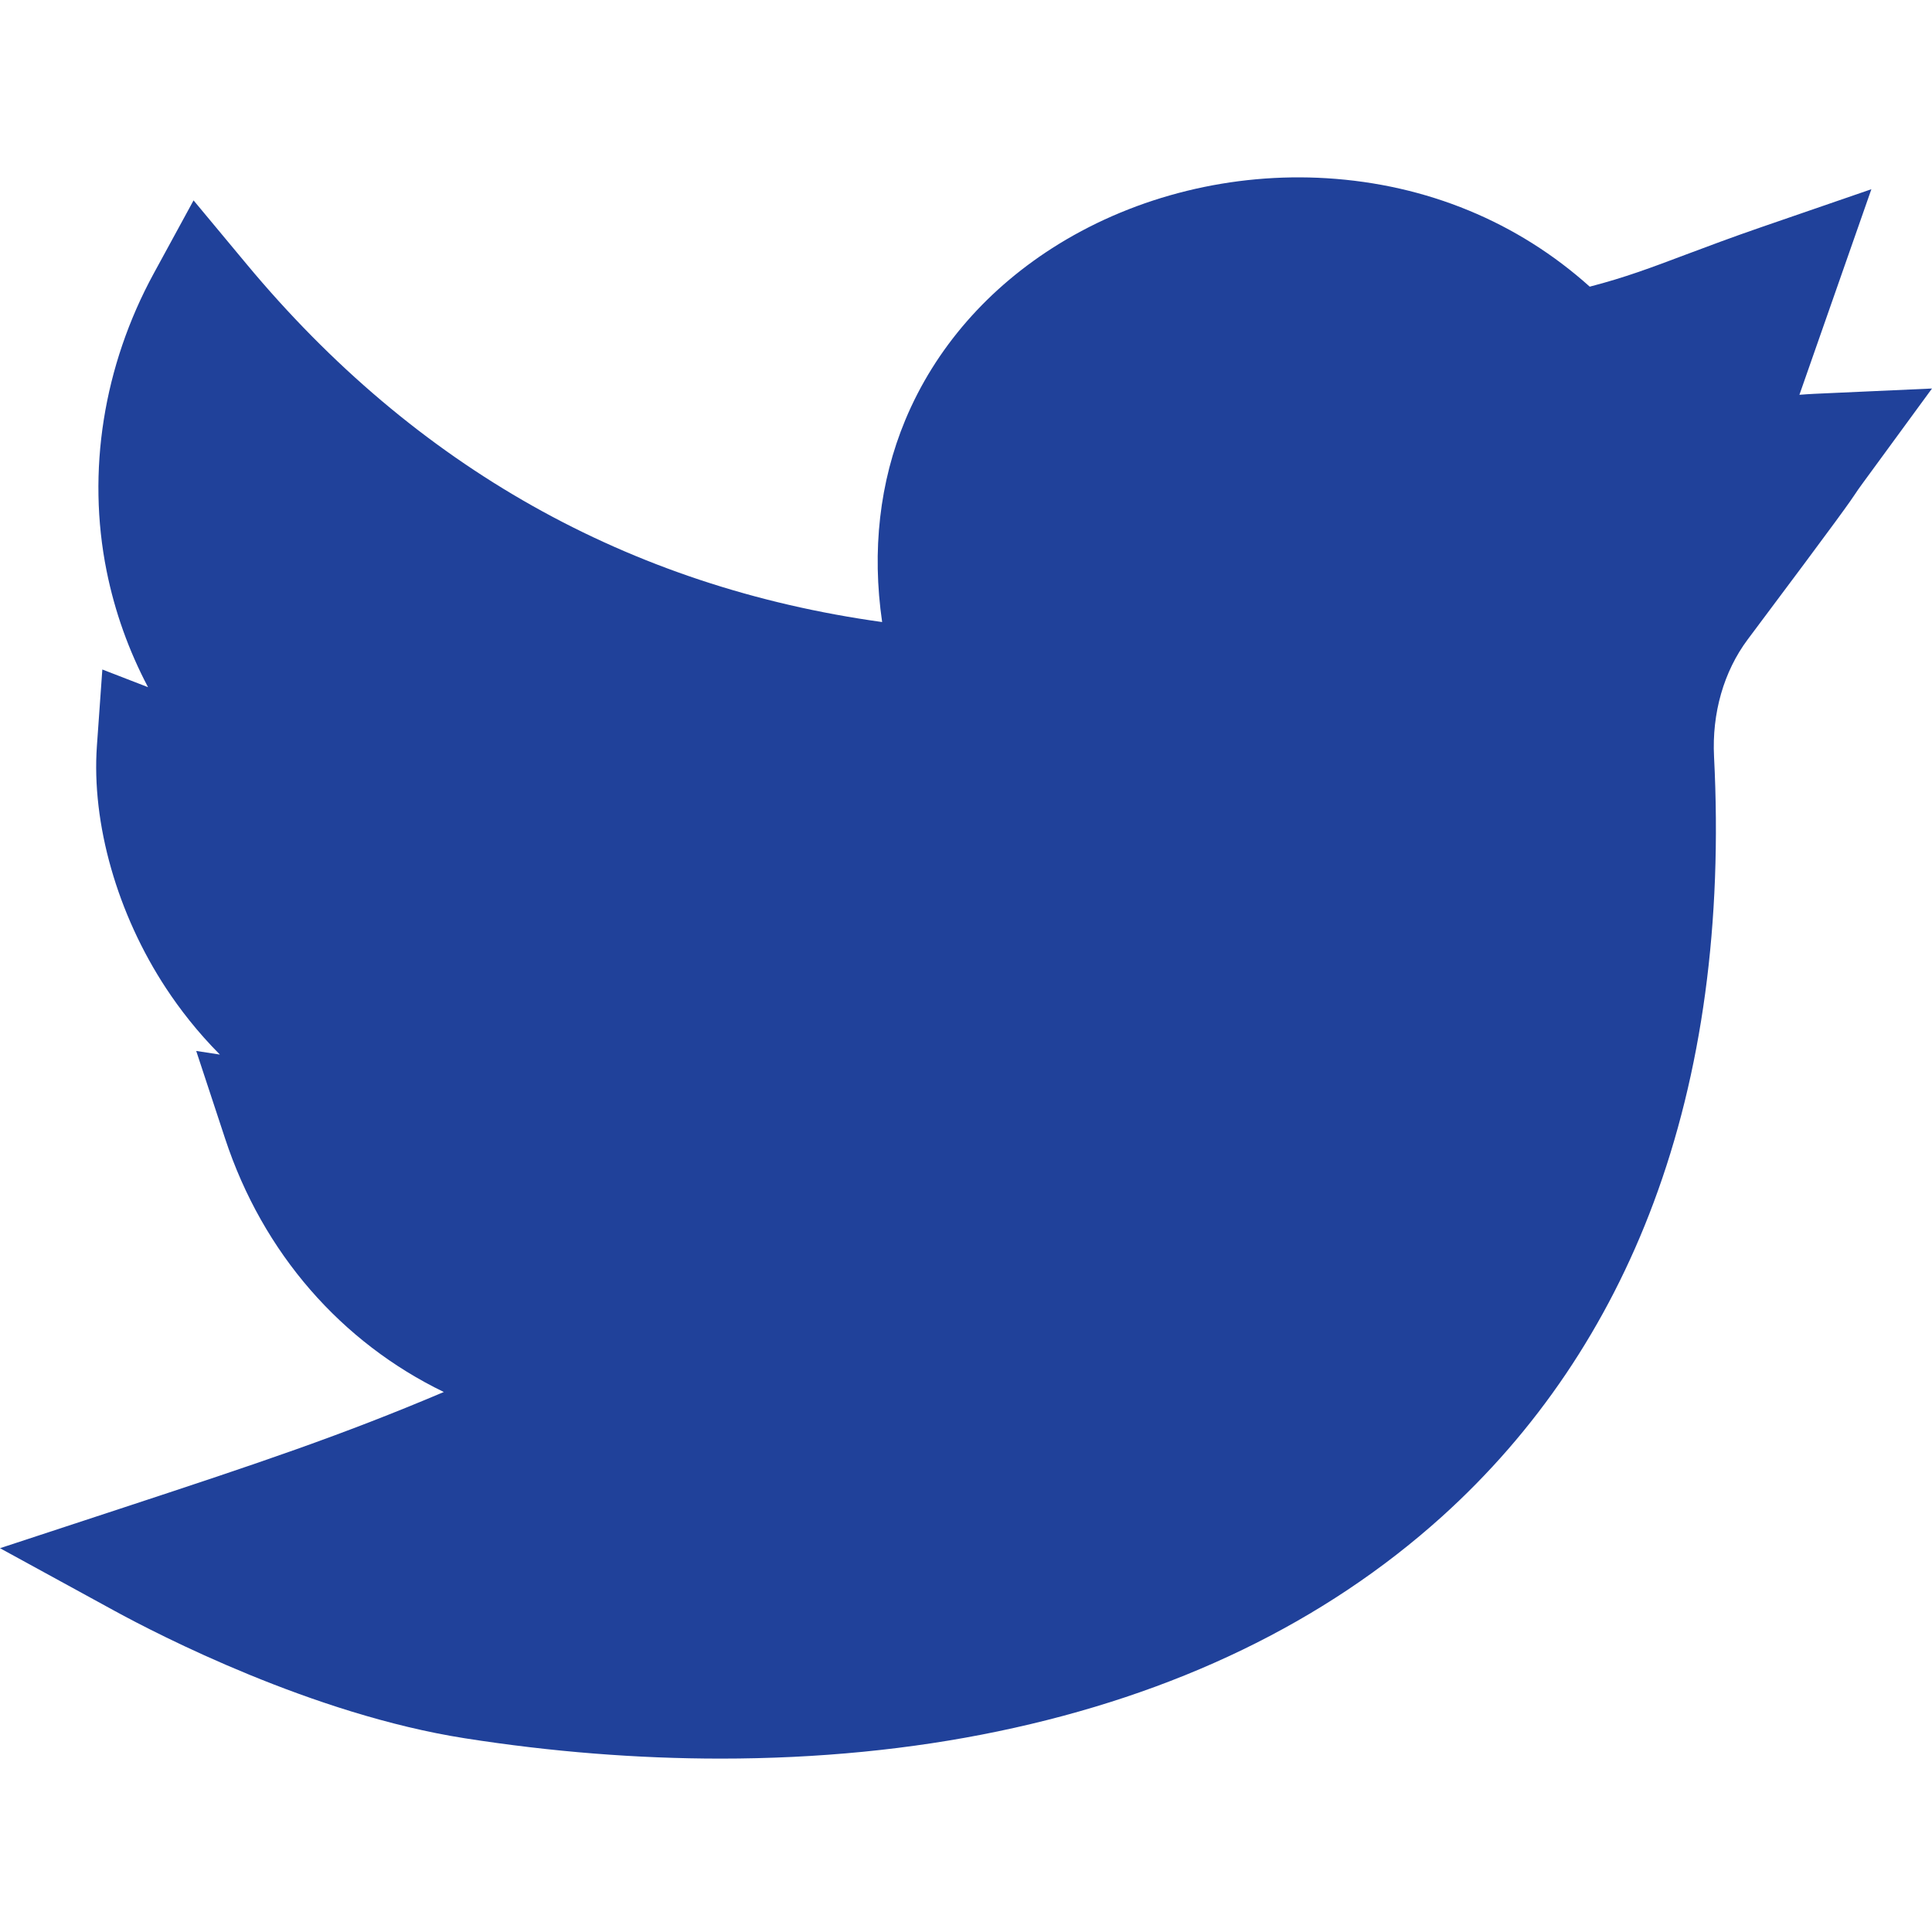 <svg width="32" height="32" viewBox="0 0 32 32" fill="none" xmlns="http://www.w3.org/2000/svg">
<g clip-path="url(#clip0_619_66)">
<path d="M11.938 29.128C10.554 29.128 9.13 29.016 7.697 28.791C5.174 28.395 2.619 27.075 1.896 26.68L0 25.643L2.053 24.968C4.297 24.23 5.662 23.772 7.351 23.056C5.659 22.236 4.355 20.762 3.728 18.857L3.25 17.407L3.642 17.467C3.27 17.093 2.977 16.713 2.75 16.368C1.942 15.14 1.514 13.64 1.605 12.354L1.695 11.089L2.452 11.382C2.133 10.778 1.902 10.134 1.766 9.458C1.435 7.811 1.712 6.061 2.546 4.53L3.206 3.319L4.088 4.379C6.879 7.732 10.415 9.721 14.611 10.303C14.439 9.122 14.568 7.982 14.993 6.96C15.488 5.77 16.368 4.761 17.538 4.041C18.837 3.243 20.413 2.856 21.975 2.952C23.632 3.054 25.136 3.675 26.331 4.748C26.914 4.597 27.344 4.435 27.925 4.216C28.275 4.085 28.672 3.935 29.168 3.764L30.996 3.134L29.804 6.539C29.882 6.533 29.963 6.527 30.048 6.523L32 6.435L30.846 8.012C30.78 8.102 30.763 8.128 30.74 8.163C30.647 8.303 30.531 8.478 28.947 10.592C28.551 11.122 28.353 11.812 28.39 12.535C28.53 15.283 28.193 17.769 27.387 19.924C26.625 21.964 25.444 23.713 23.877 25.125C21.938 26.871 19.465 28.066 16.528 28.677C15.087 28.977 13.54 29.128 11.938 29.128V29.128Z" fill="#20419A"/>
</g>
<defs>
<clipPath id="clip0_619_66">
<rect width="32" height="32" fill="white"/>
</clipPath>
</defs>
</svg>
